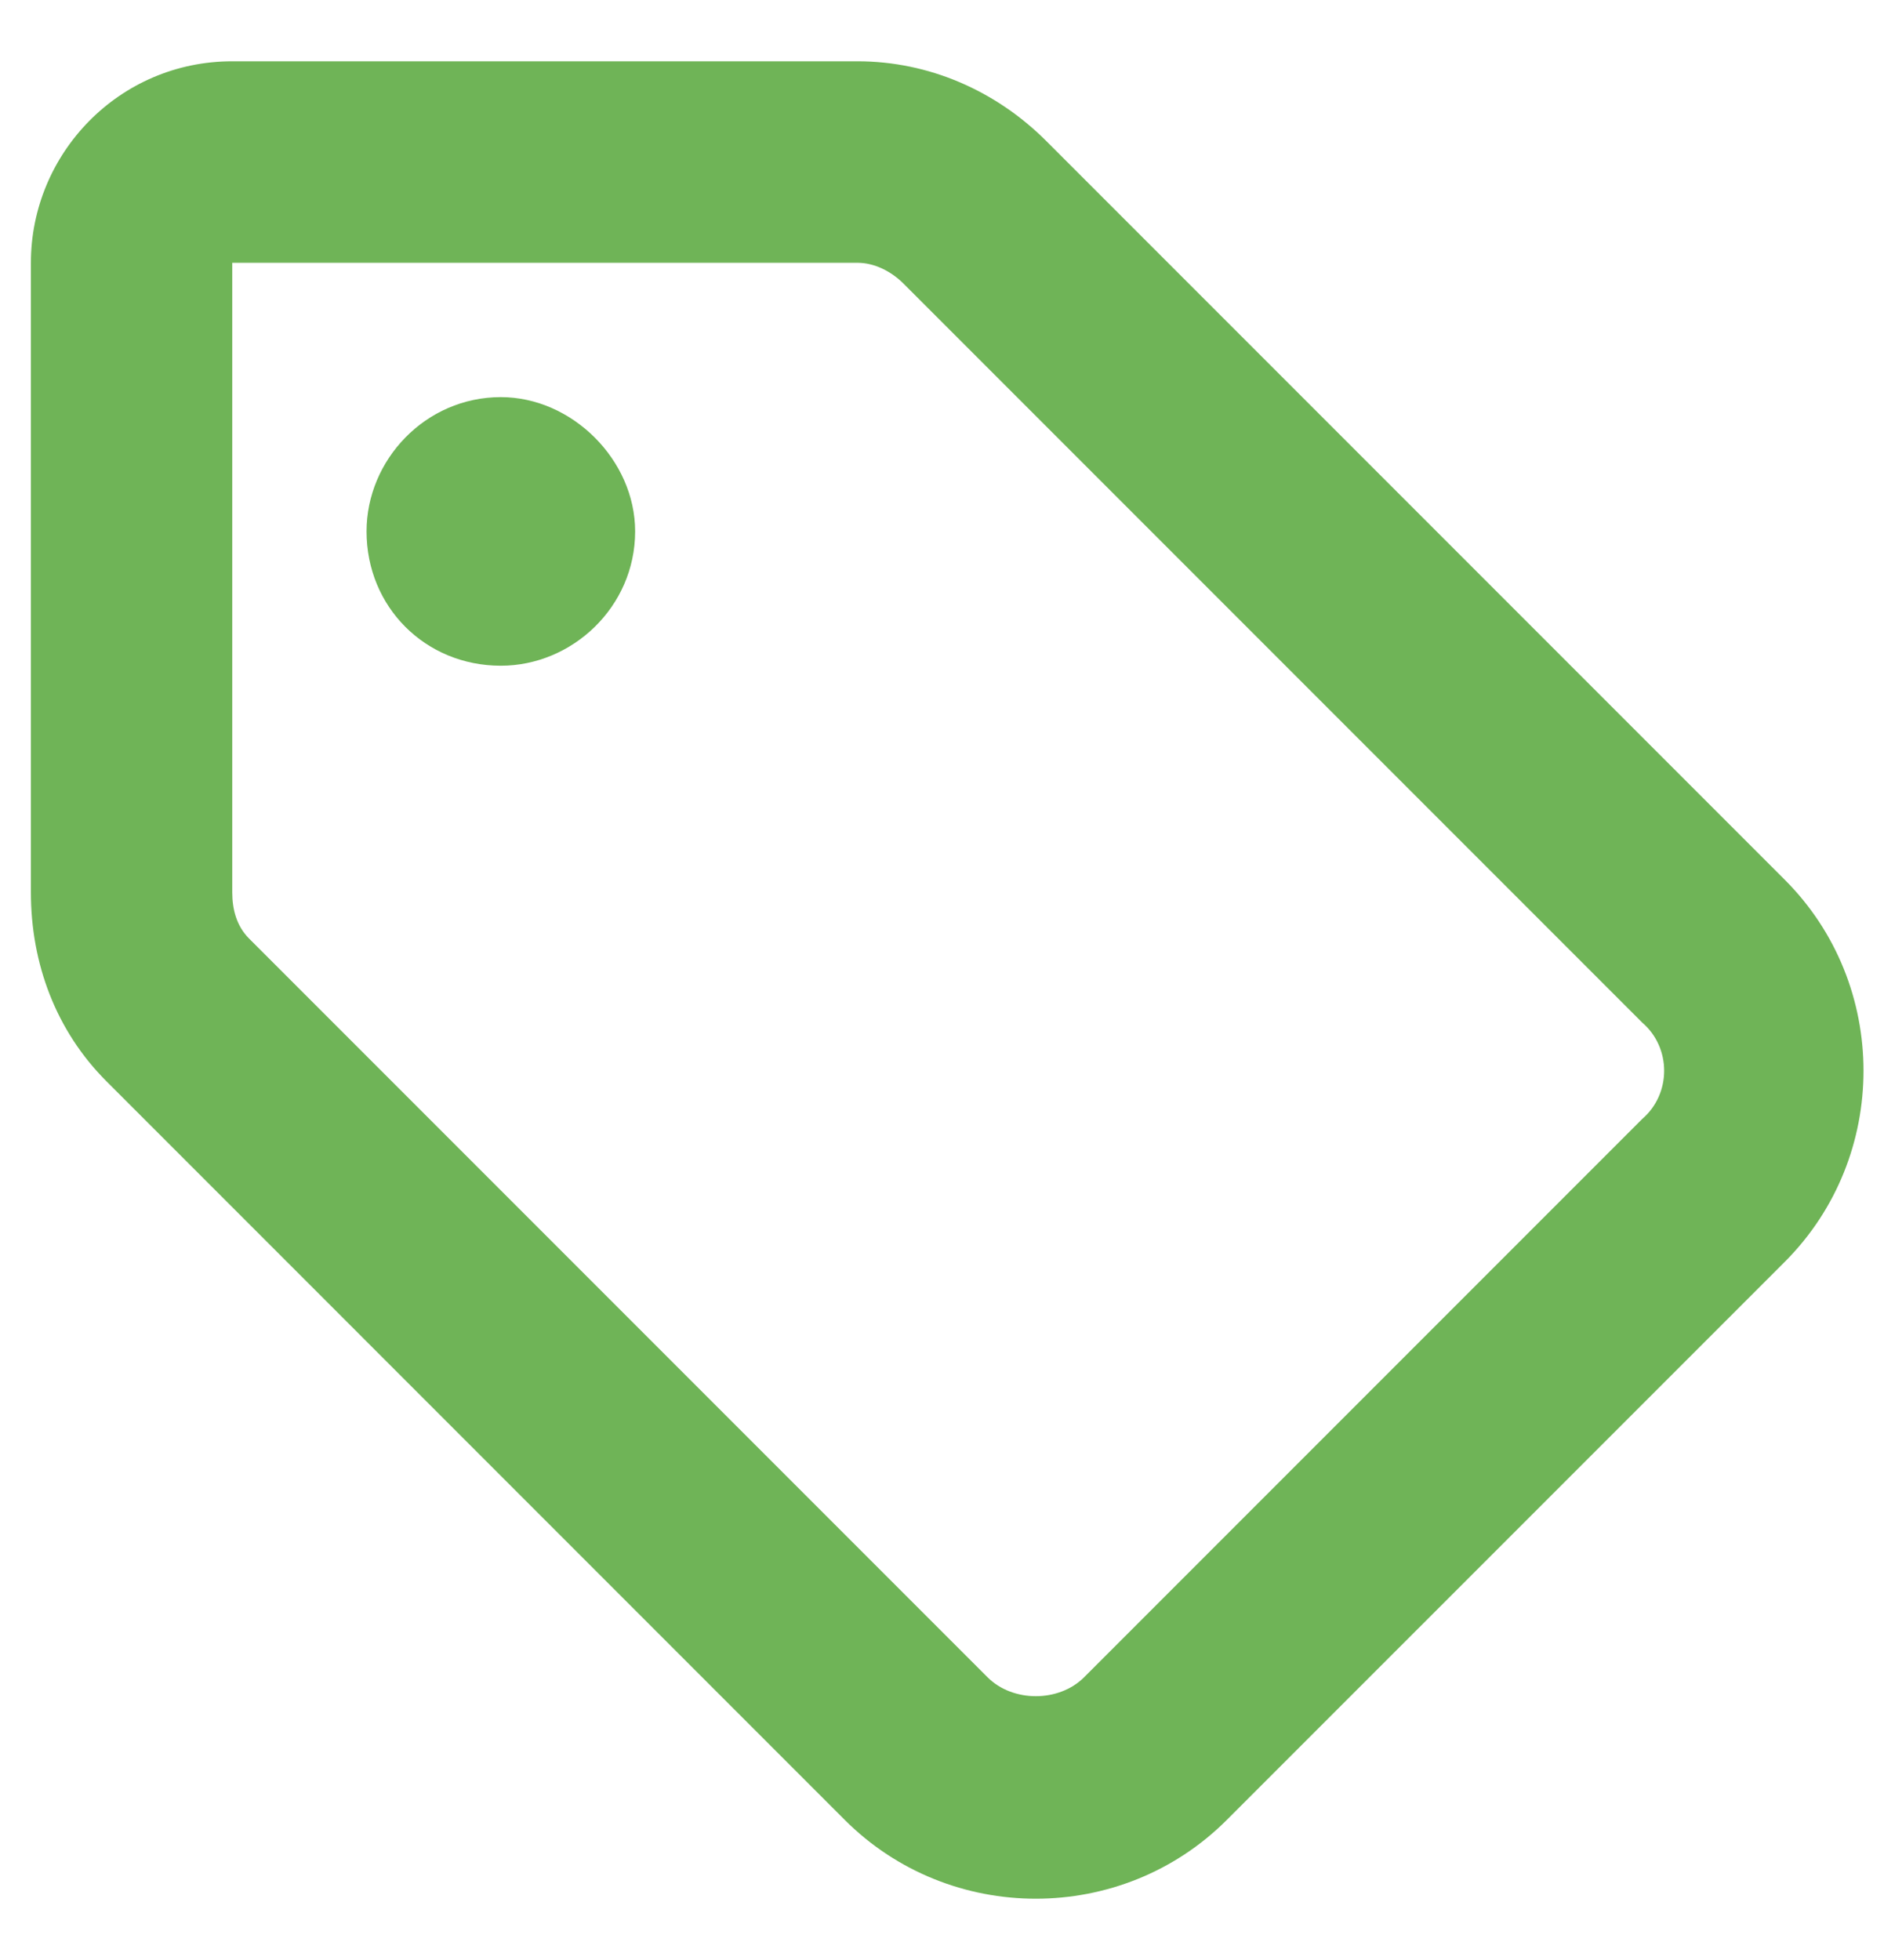 <svg width="25" height="26" viewBox="0 0 25 26" fill="none" xmlns="http://www.w3.org/2000/svg">
<path d="M11.379 0.813C12.325 0.813 13.216 1.203 13.884 1.871L23.684 11.671C25.076 13.063 25.076 15.345 23.684 16.738L16.278 24.143C14.886 25.535 12.604 25.535 11.211 24.143L1.412 14.343C0.744 13.675 0.41 12.784 0.41 11.838V3.486C0.41 2.038 1.579 0.813 3.082 0.813H11.379ZM3.082 11.838C3.082 12.06 3.138 12.283 3.305 12.45L13.105 22.25C13.439 22.584 14.051 22.584 14.385 22.25L21.791 14.844C22.18 14.51 22.18 13.898 21.791 13.564L11.991 3.764C11.824 3.597 11.601 3.486 11.379 3.486H3.082V11.838ZM6.646 5.268C7.592 5.268 8.428 6.103 8.428 7.049C8.428 8.052 7.592 8.831 6.646 8.831C5.644 8.831 4.864 8.052 4.864 7.049C4.864 6.103 5.644 5.268 6.646 5.268Z" fill="#6FB457"/>
</svg>
